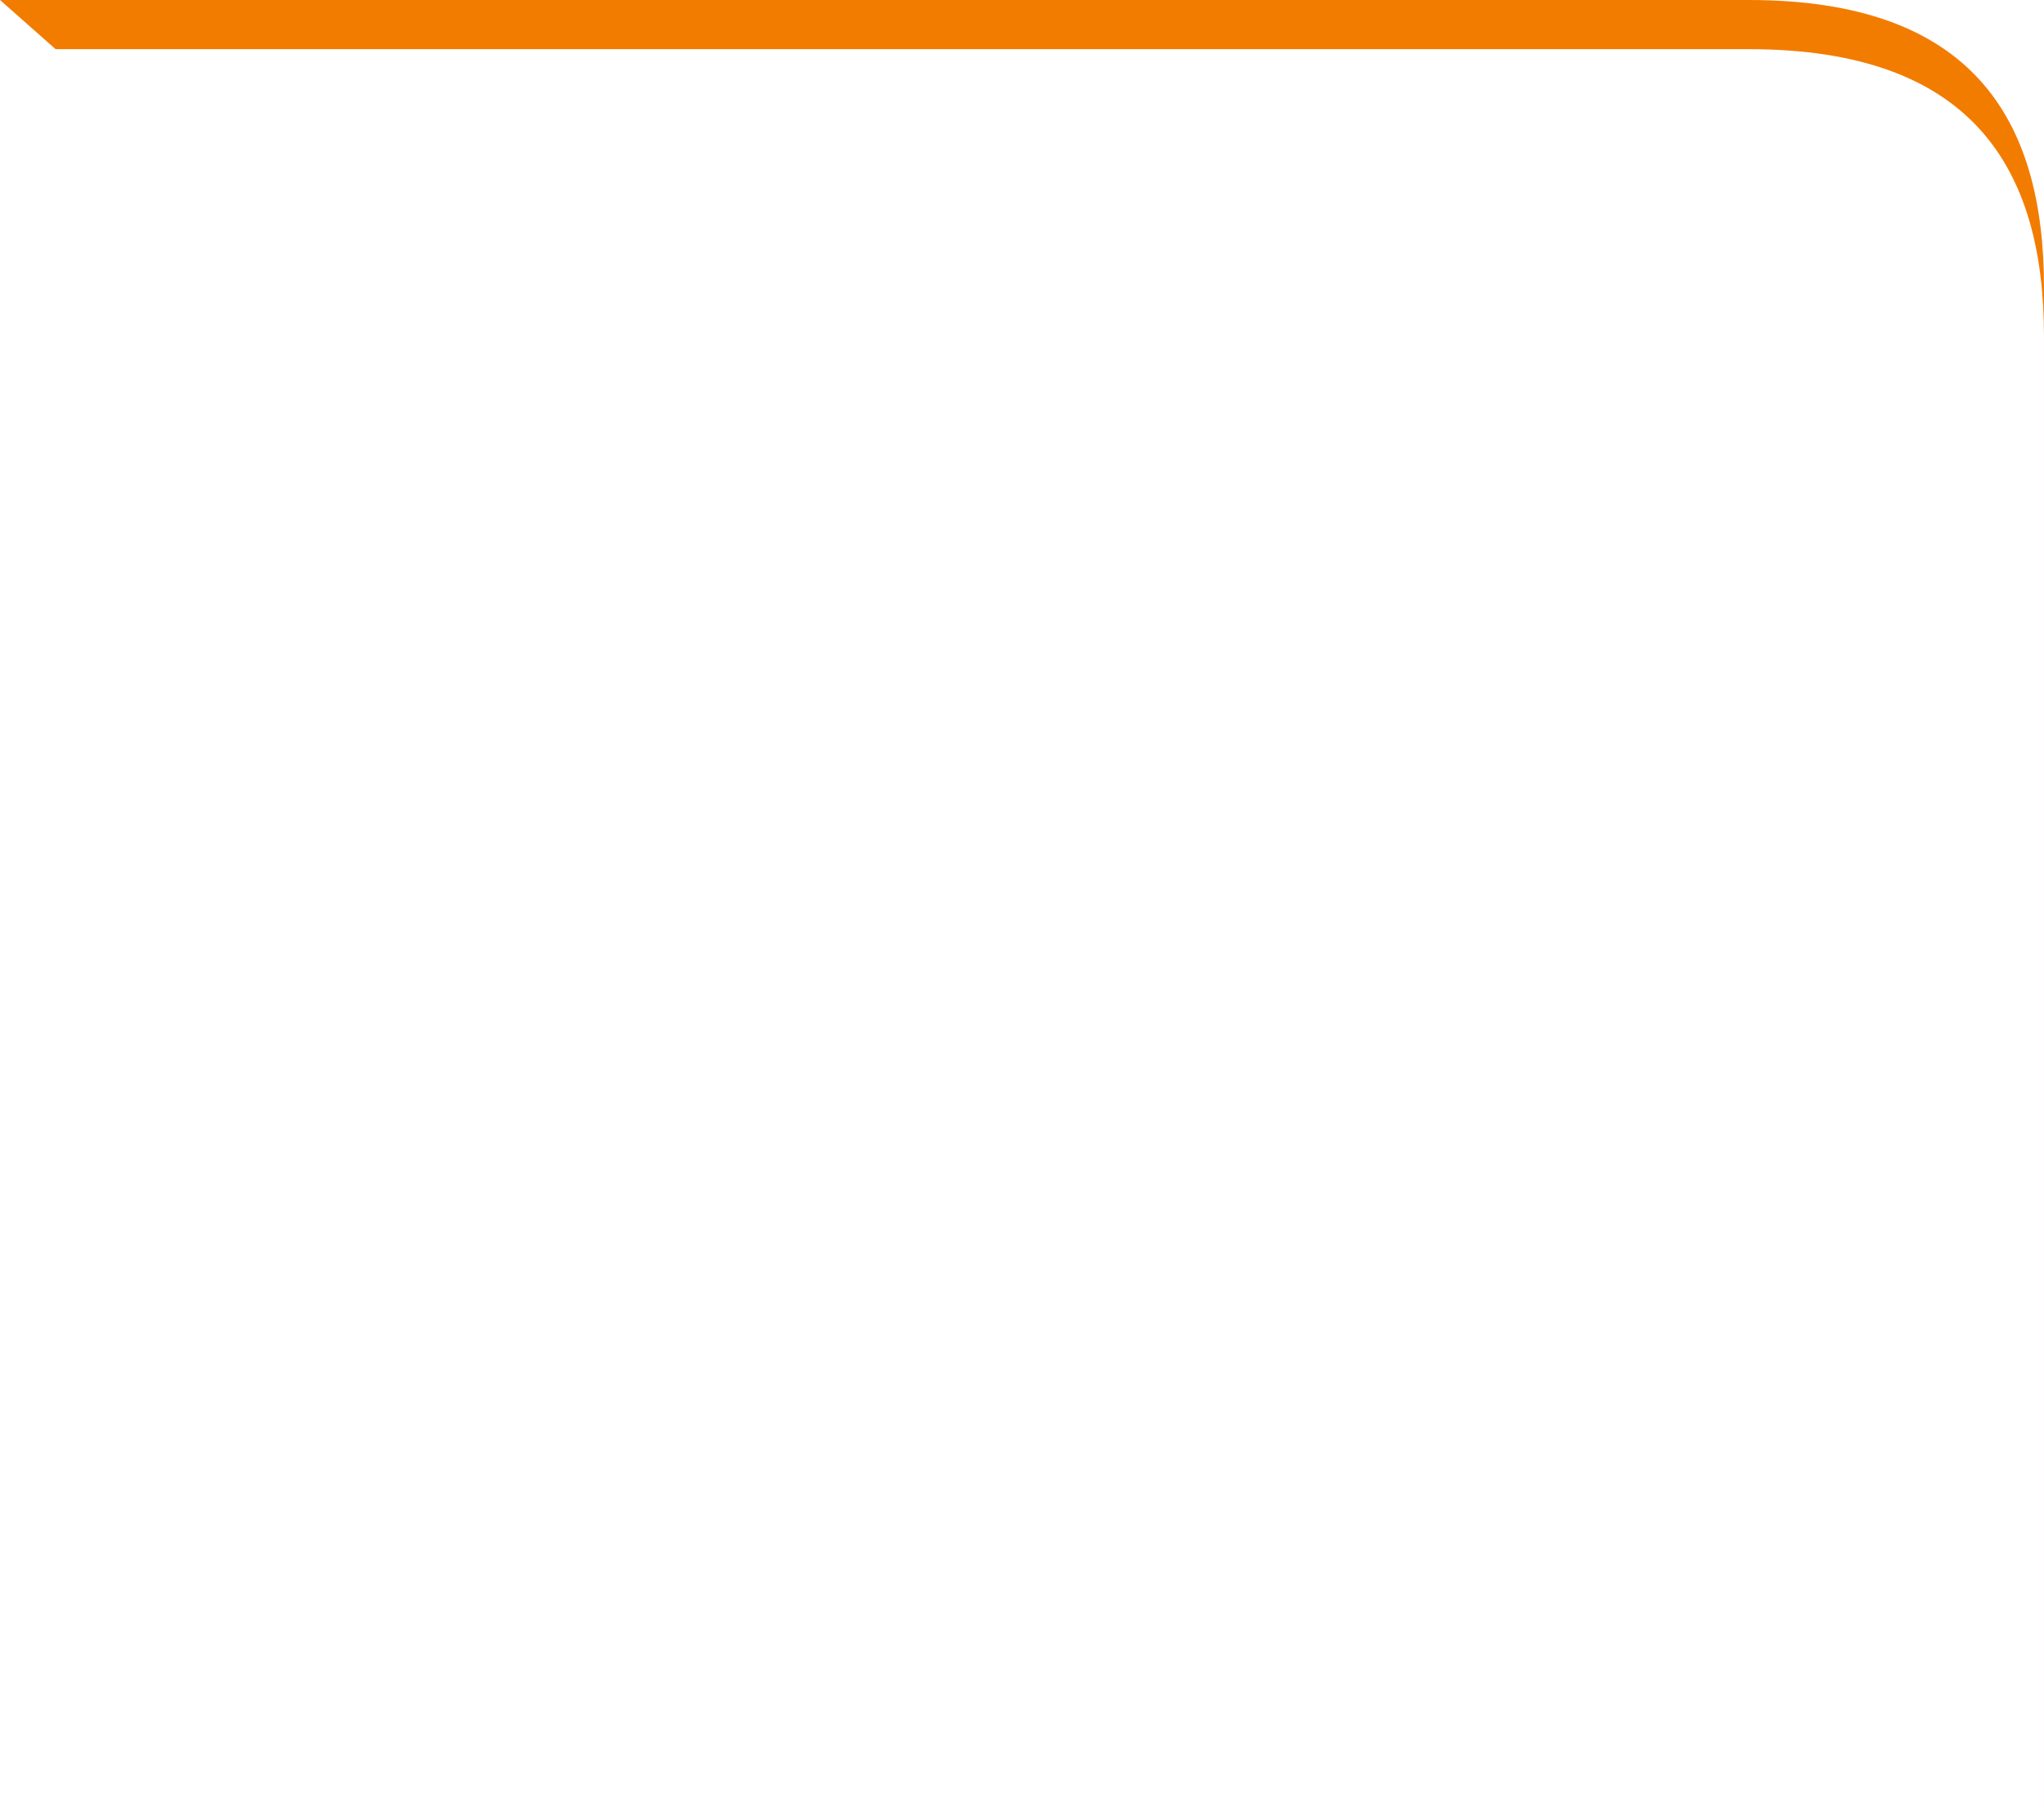 <svg xmlns="http://www.w3.org/2000/svg" xmlns:xlink="http://www.w3.org/1999/xlink" width="124.728" height="110.315" viewBox="0 0 124.728 110.315">
  <defs>
    <filter id="Tracciato_30412">
      <feOffset dy="3" input="SourceAlpha"/>
      <feGaussianBlur stdDeviation="3" result="blur"/>
      <feFlood flood-opacity="0.161" result="color"/>
      <feComposite operator="out" in="SourceGraphic" in2="blur"/>
      <feComposite operator="in" in="color"/>
      <feComposite operator="in" in2="SourceGraphic"/>
    </filter>
    <clipPath id="clip-path">
      <rect id="Rettangolo_12130" data-name="Rettangolo 12130" width="53.324" height="52.532" fill="none"/>
    </clipPath>
  </defs>
  <g id="Raggruppa_6100" data-name="Raggruppa 6100" transform="translate(15209.729 20696)">
    <g data-type="innerShadowGroup">
      <path id="Tracciato_30412-2" data-name="Tracciato 30412" d="M0,0H106.715c13.59,0,18.013,7.207,18.013,17.535v92.78Z" transform="translate(-15209.729 -20696)" fill="#f27c00"/>
      <g transform="matrix(1, 0, 0, 1, -15209.73, -20696)" filter="url(#Tracciato_30412)">
        <path id="Tracciato_30412-3" data-name="Tracciato 30412" d="M0,0H106.715c13.59,0,18.013,7.207,18.013,17.535v92.78Z" fill="#fff"/>
      </g>
    </g>
    <g id="Raggruppa_6064" data-name="Raggruppa 6064" transform="translate(-15147.364 -20688.219)">
      <g id="Raggruppa_6063" data-name="Raggruppa 6063" clip-path="url(#clip-path)">
        <path id="Tracciato_30445" data-name="Tracciato 30445" d="M96.756,92.139c-4.983.725-2.9,8.7,1.991,6.445,3.46-1.595,1.714-6.984-1.991-6.445m-.648,4.387c-1.269-1.482,1.1-3.371,2.243-1.952a1.49,1.49,0,0,1-2.243,1.952" transform="translate(-52.249 -51.25)" fill="#fff"/>
        <path id="Tracciato_30446" data-name="Tracciato 30446" d="M15.579,18.95c1.23,1.308-1.064,3.533-2.17,1.677a1.383,1.383,0,0,1,2.17-1.677" transform="translate(-7.342 -10.319)" fill="#fff"/>
        <path id="Tracciato_30447" data-name="Tracciato 30447" d="M50.085,37.514c-.338-5.57.435-11.634,0-17.144a5.558,5.558,0,0,0-2.116-4.329c-.292-.267-.765-.32-.995-.615-.35-.447-.883-2.058-1.282-2.746C38.81.826,23.935-3.768,11.922,3.454,11.32,3.816,8.2,5.613,9.9,6.466c.956.479,2.247-.9,3.08-1.348,9.631-5.194,21.1-3.792,28.366,4.67.216.251,2.086,2.672,1.906,2.826h-4.42A5.045,5.045,0,0,0,33.915,8.37c-5.863-.44-12.317.3-18.24.061-4.05.694-5.6,5.828-2.87,8.825,2.346,2.574,6.164,1.175,9.2,1.853.988.22,1.279,1.388,1.356,2.269.516,5.858-.654,12.8-.009,18.561.482,4.3,6.29,5.825,9.122,2.7,2.489-2.745.365-8.42,2.134-9.756a8.553,8.553,0,0,1,1.1-.509h4.219l.3.3v4.84c0,.165-1.771,1.787-2.17,2.46-.522.881-.94,2.852-1.339,3.294-.958,1.062-5.018,2.566-6.494,2.96A22.341,22.341,0,0,1,14.14,44.552a18.557,18.557,0,0,1-5.851-4.509A5.352,5.352,0,0,0,11.3,35c3.759.473,8.587-.52,8.852-5.135.127-2.213-1.95-5.754-4.331-5.754H2.06A19.913,19.913,0,0,1,3.834,15.5c.326-.8,1.467-2.382,1.214-3.156-1.481-1.728-2.577,1.3-3.081,2.492A24.554,24.554,0,0,0,15.874,47.45a24.89,24.89,0,0,0,21.144-1.966c.928,7.4,10.849,9.692,14.915,3.373,2.579-4.007,1.343-8.253-1.849-11.343m-42.7.69c-.506-.052-1.487-1.727-1.8-2.241A21.474,21.474,0,0,1,2.452,25.694H15.211a3.554,3.554,0,0,1,2.8,5.432c-1.6,2.75-5.472,1.081-7.99,1.812-.624.542-.155,1.348-.207,1.9-.1,1.088-1.067,3.505-2.431,3.366M48.019,20.693H41.992c.062-4.5,6.051-4.53,6.028,0m-6.028,3.63.031-1.28.27-.334h5.726v1.614Zm6.028,3.025H41.992V26.34h6.028ZM34.658,30.776a8.733,8.733,0,0,0-1.706,1.111c-1.614,1.681-.9,5.774-1.225,8.047a3.03,3.03,0,0,1-2.694,2.537c-2.835.306-3.722-1.41-3.917-3.934-.441-5.7.5-12.094.006-17.752-.416-4.741-6.149-3.254-9.338-3.735-3.206-.485-3.281-6.026.183-6.445l18.644.051a3.961,3.961,0,0,1,1.846,1.374c.523.857.264,1.85.91,2.514.958.479,5.1-.169,6.527.1a1.1,1.1,0,0,1,.706.5l-1.74.668c-.963.322-2.678,2.447-2.678,3.362V30.474l-.3.3c-1.522.213-3.811-.289-5.224,0m15.732,17c-5.138,8.686-17.714-2.7-8.4-8.833V29.365h6.028v9.377c2.974,2.106,4.346,5.7,2.371,9.034" transform="translate(0 0)" fill="#fff"/>
      </g>
    </g>
  </g>
</svg>
